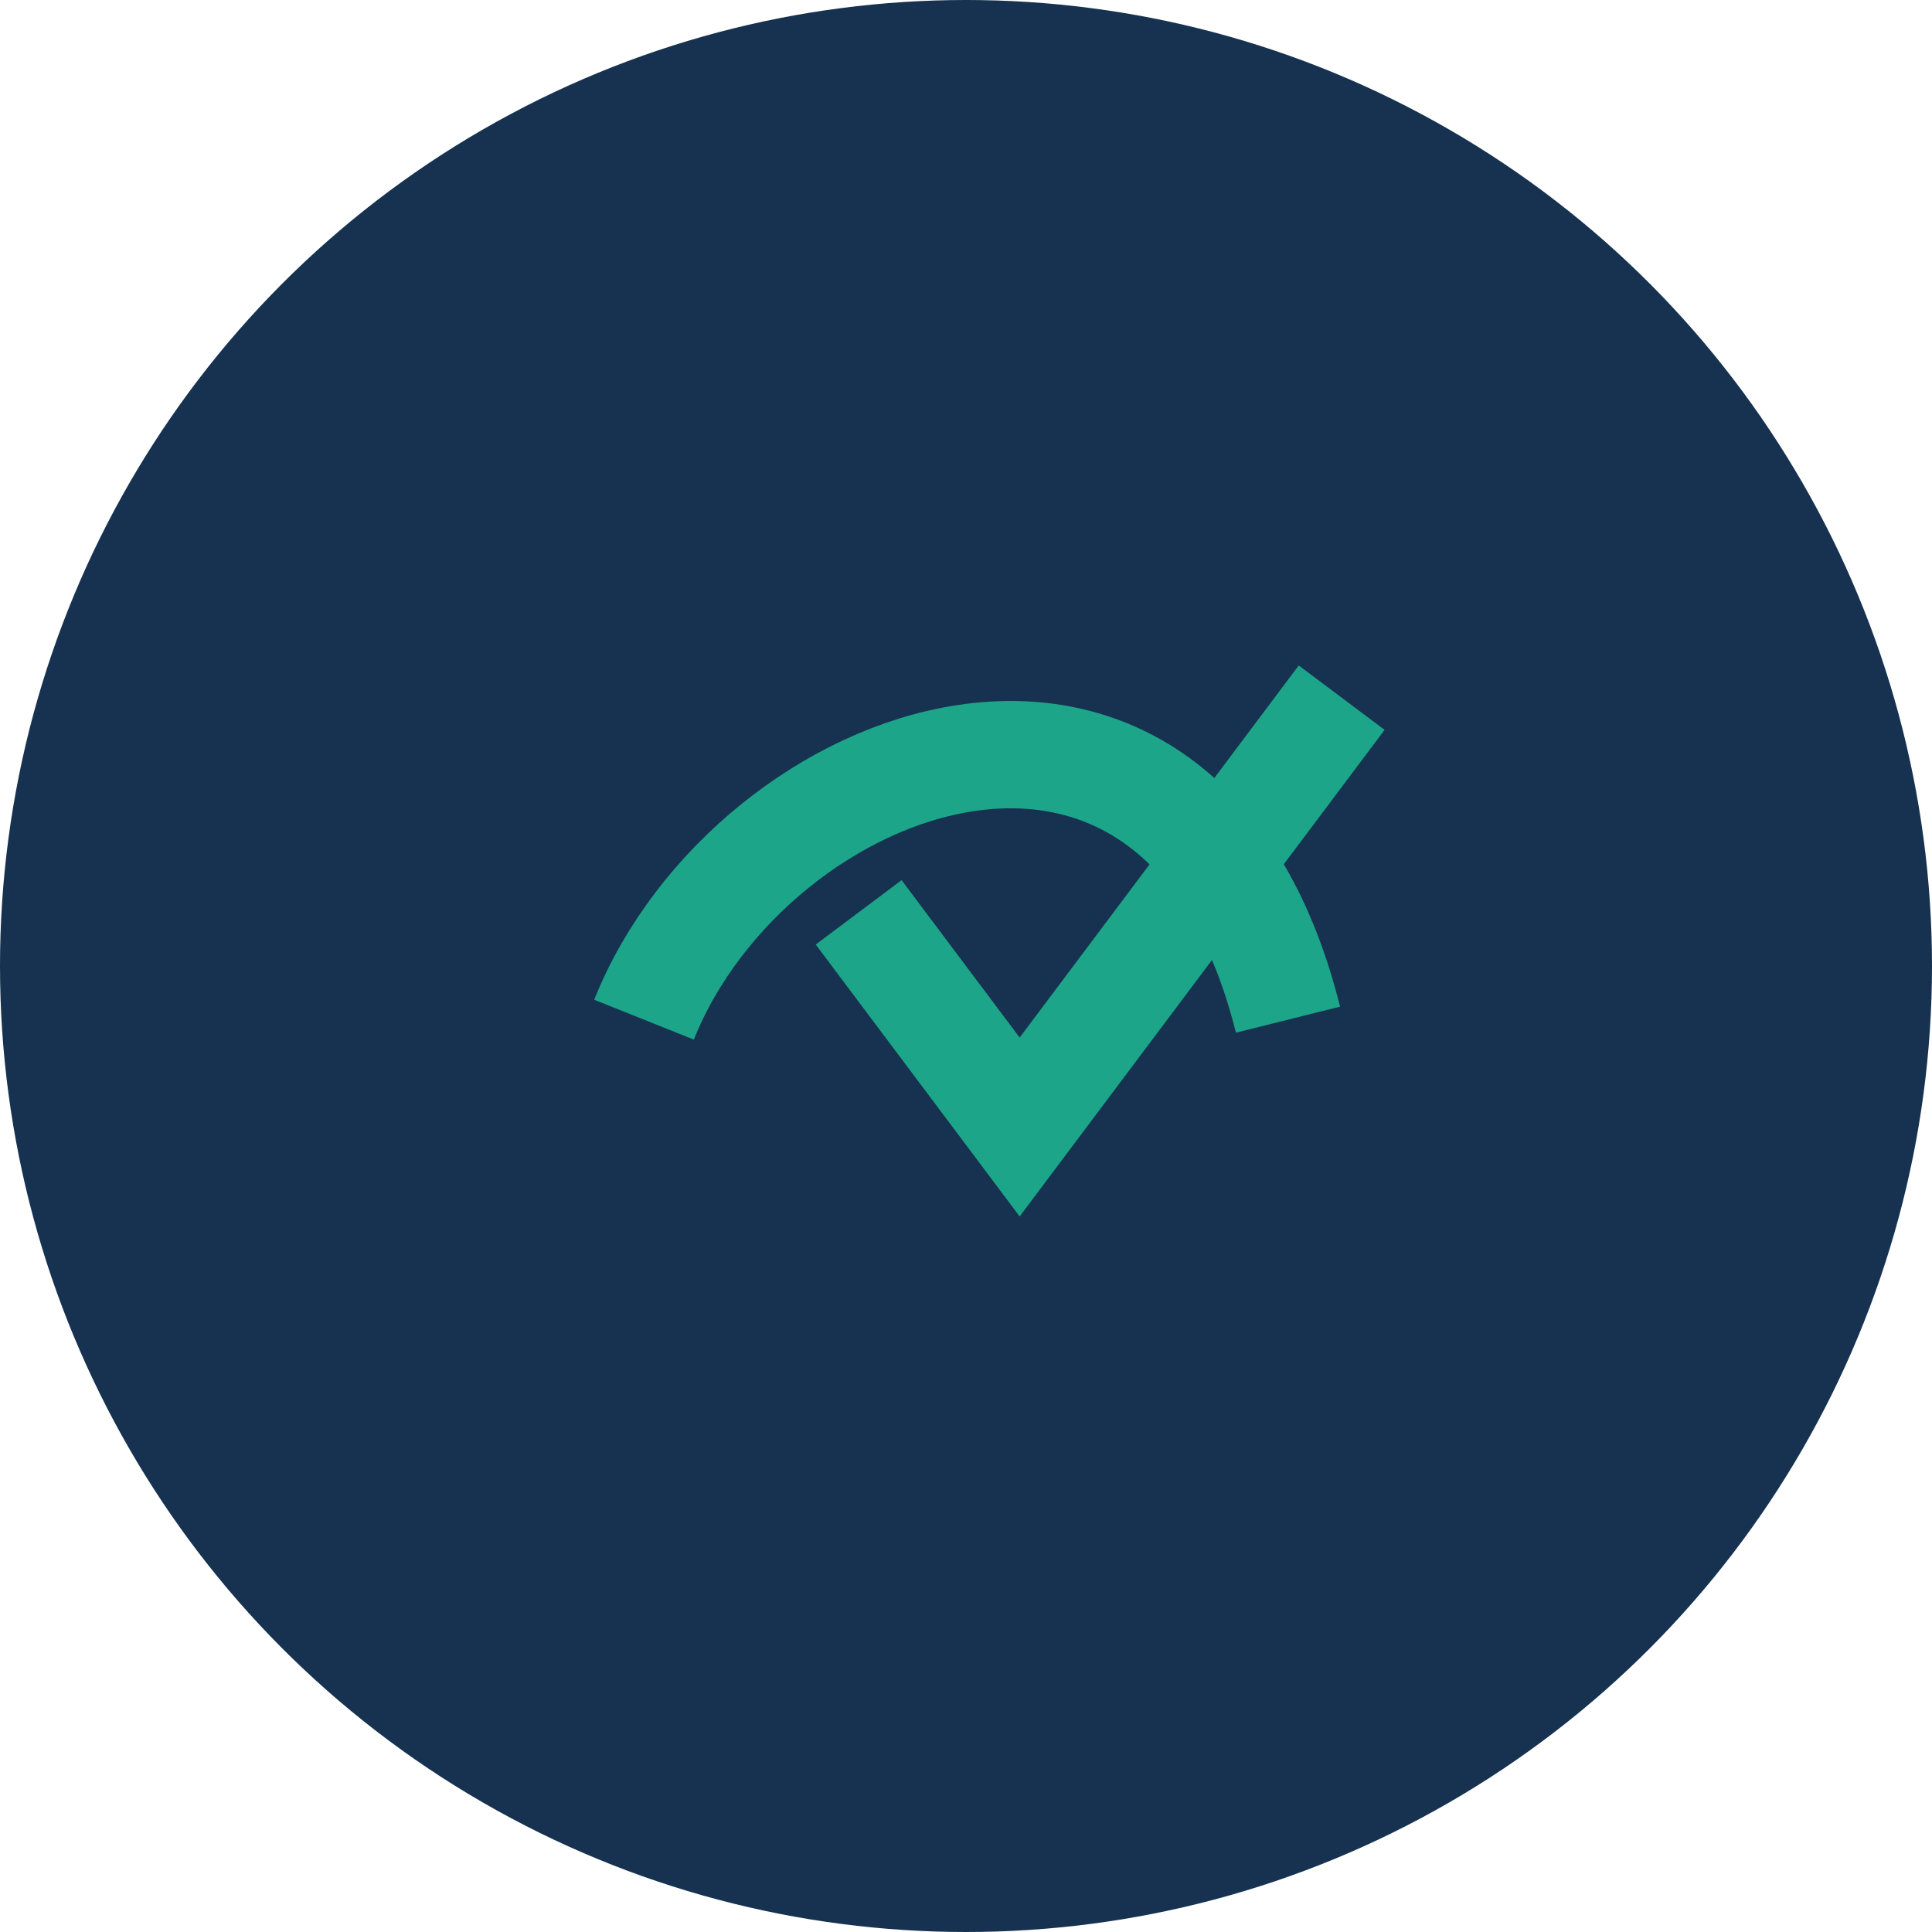 <?xml version="1.0" encoding="UTF-8"?>
<svg xmlns="http://www.w3.org/2000/svg" width="36" height="36" viewBox="0 0 36 36"><circle cx="18" cy="18" r="18" fill="#163250"/><path d="M12 19c2-5 10-8 12 0" fill="none" stroke="#1CA589" stroke-width="2"/><path d="M16 17l3 4 6-8" fill="none" stroke="#1CA589" stroke-width="2"/></svg>